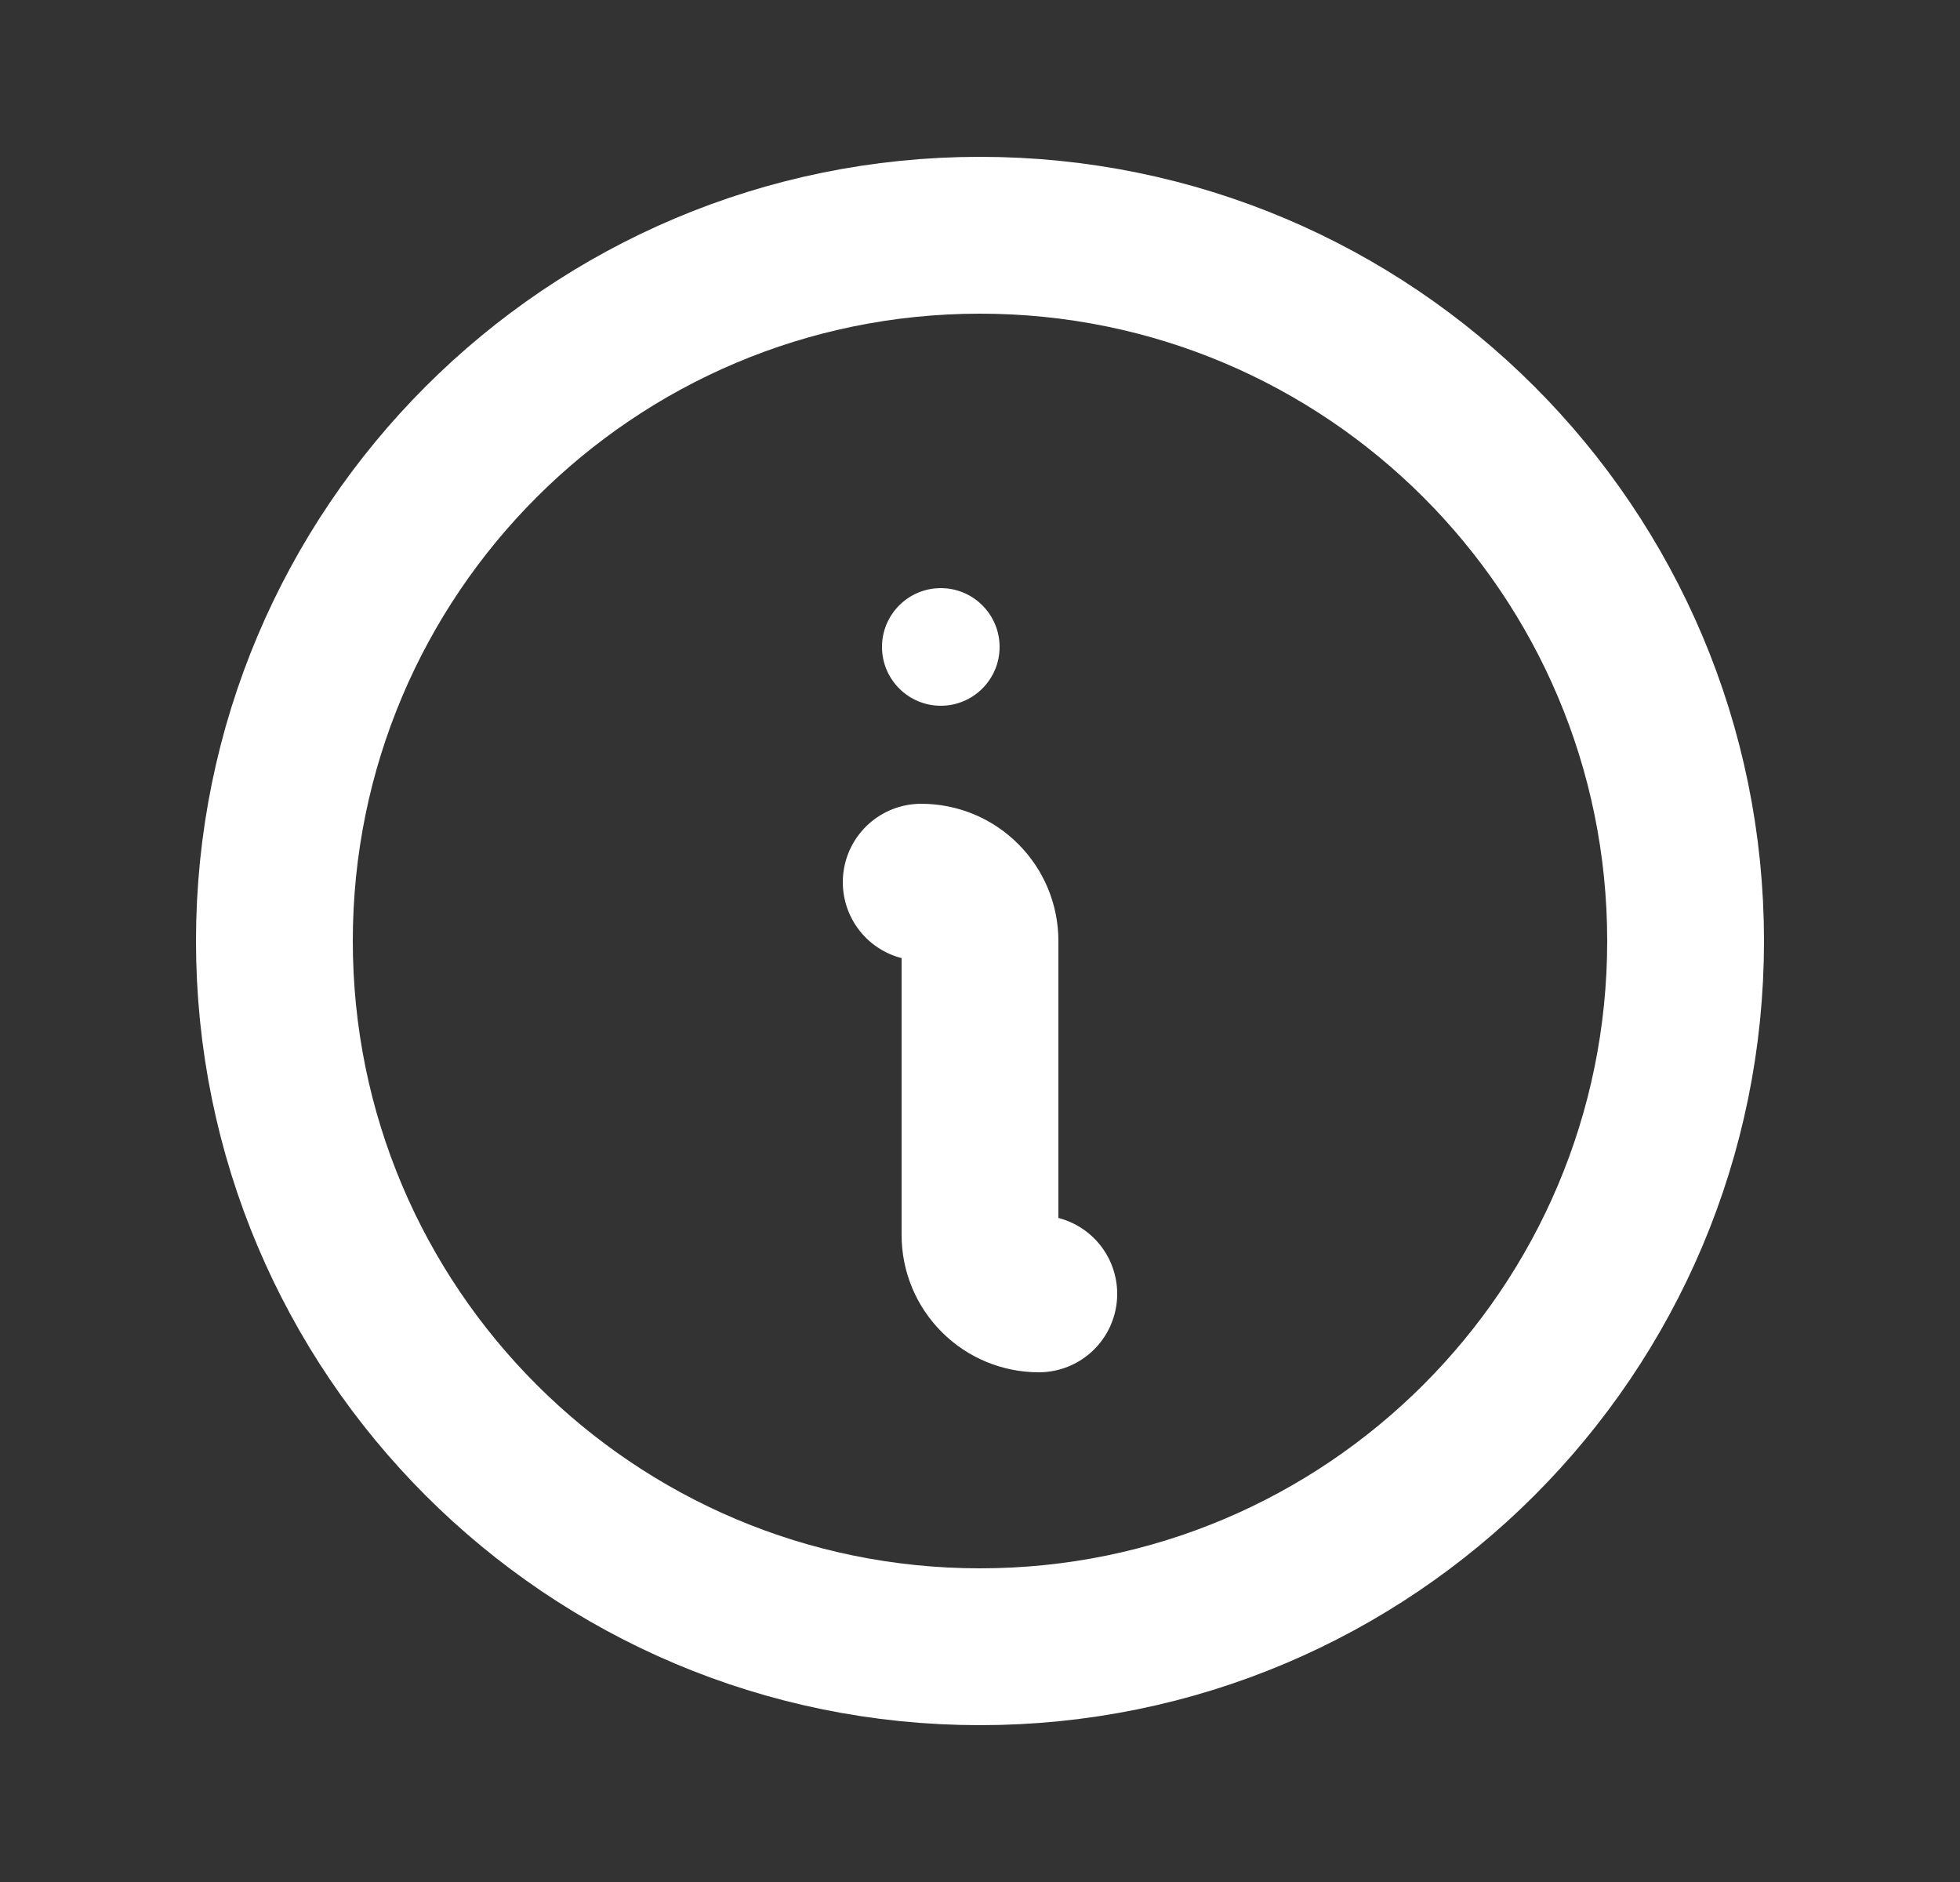 <?xml version="1.0" encoding="UTF-8"?>
<svg xmlns="http://www.w3.org/2000/svg" width="25" height="24" viewBox="0 0 25 24" fill="none">
  <rect x="0" y="0" width="25" height="24" fill="#333333" stroke="none"/>
  <g id="Icon 48px / Info">
    <path id="Vector" d="M12.5 21C17.471 21 21.5 16.971 21.5 12C21.5 7.029 17.471 3 12.5 3C7.529 3 3.5 7.029 3.5 12C3.5 16.971 7.529 21 12.5 21Z" stroke="white" stroke-width="2" stroke-linecap="round" stroke-linejoin="round"></path>
    <path id="Vector_2" d="M11.75 11.25C11.949 11.25 12.14 11.329 12.28 11.47C12.421 11.61 12.5 11.801 12.5 12V15.75C12.5 15.949 12.579 16.14 12.72 16.28C12.86 16.421 13.051 16.5 13.25 16.5" stroke="white" stroke-width="2" stroke-linecap="round" stroke-linejoin="round"></path>
    <path id="Vector_3" d="M12 9C12.414 9 12.75 8.664 12.75 8.25C12.75 7.836 12.414 7.5 12 7.5C11.586 7.5 11.25 7.836 11.25 8.25C11.25 8.664 11.586 9 12 9Z" fill="white"></path>
  </g>
</svg>
